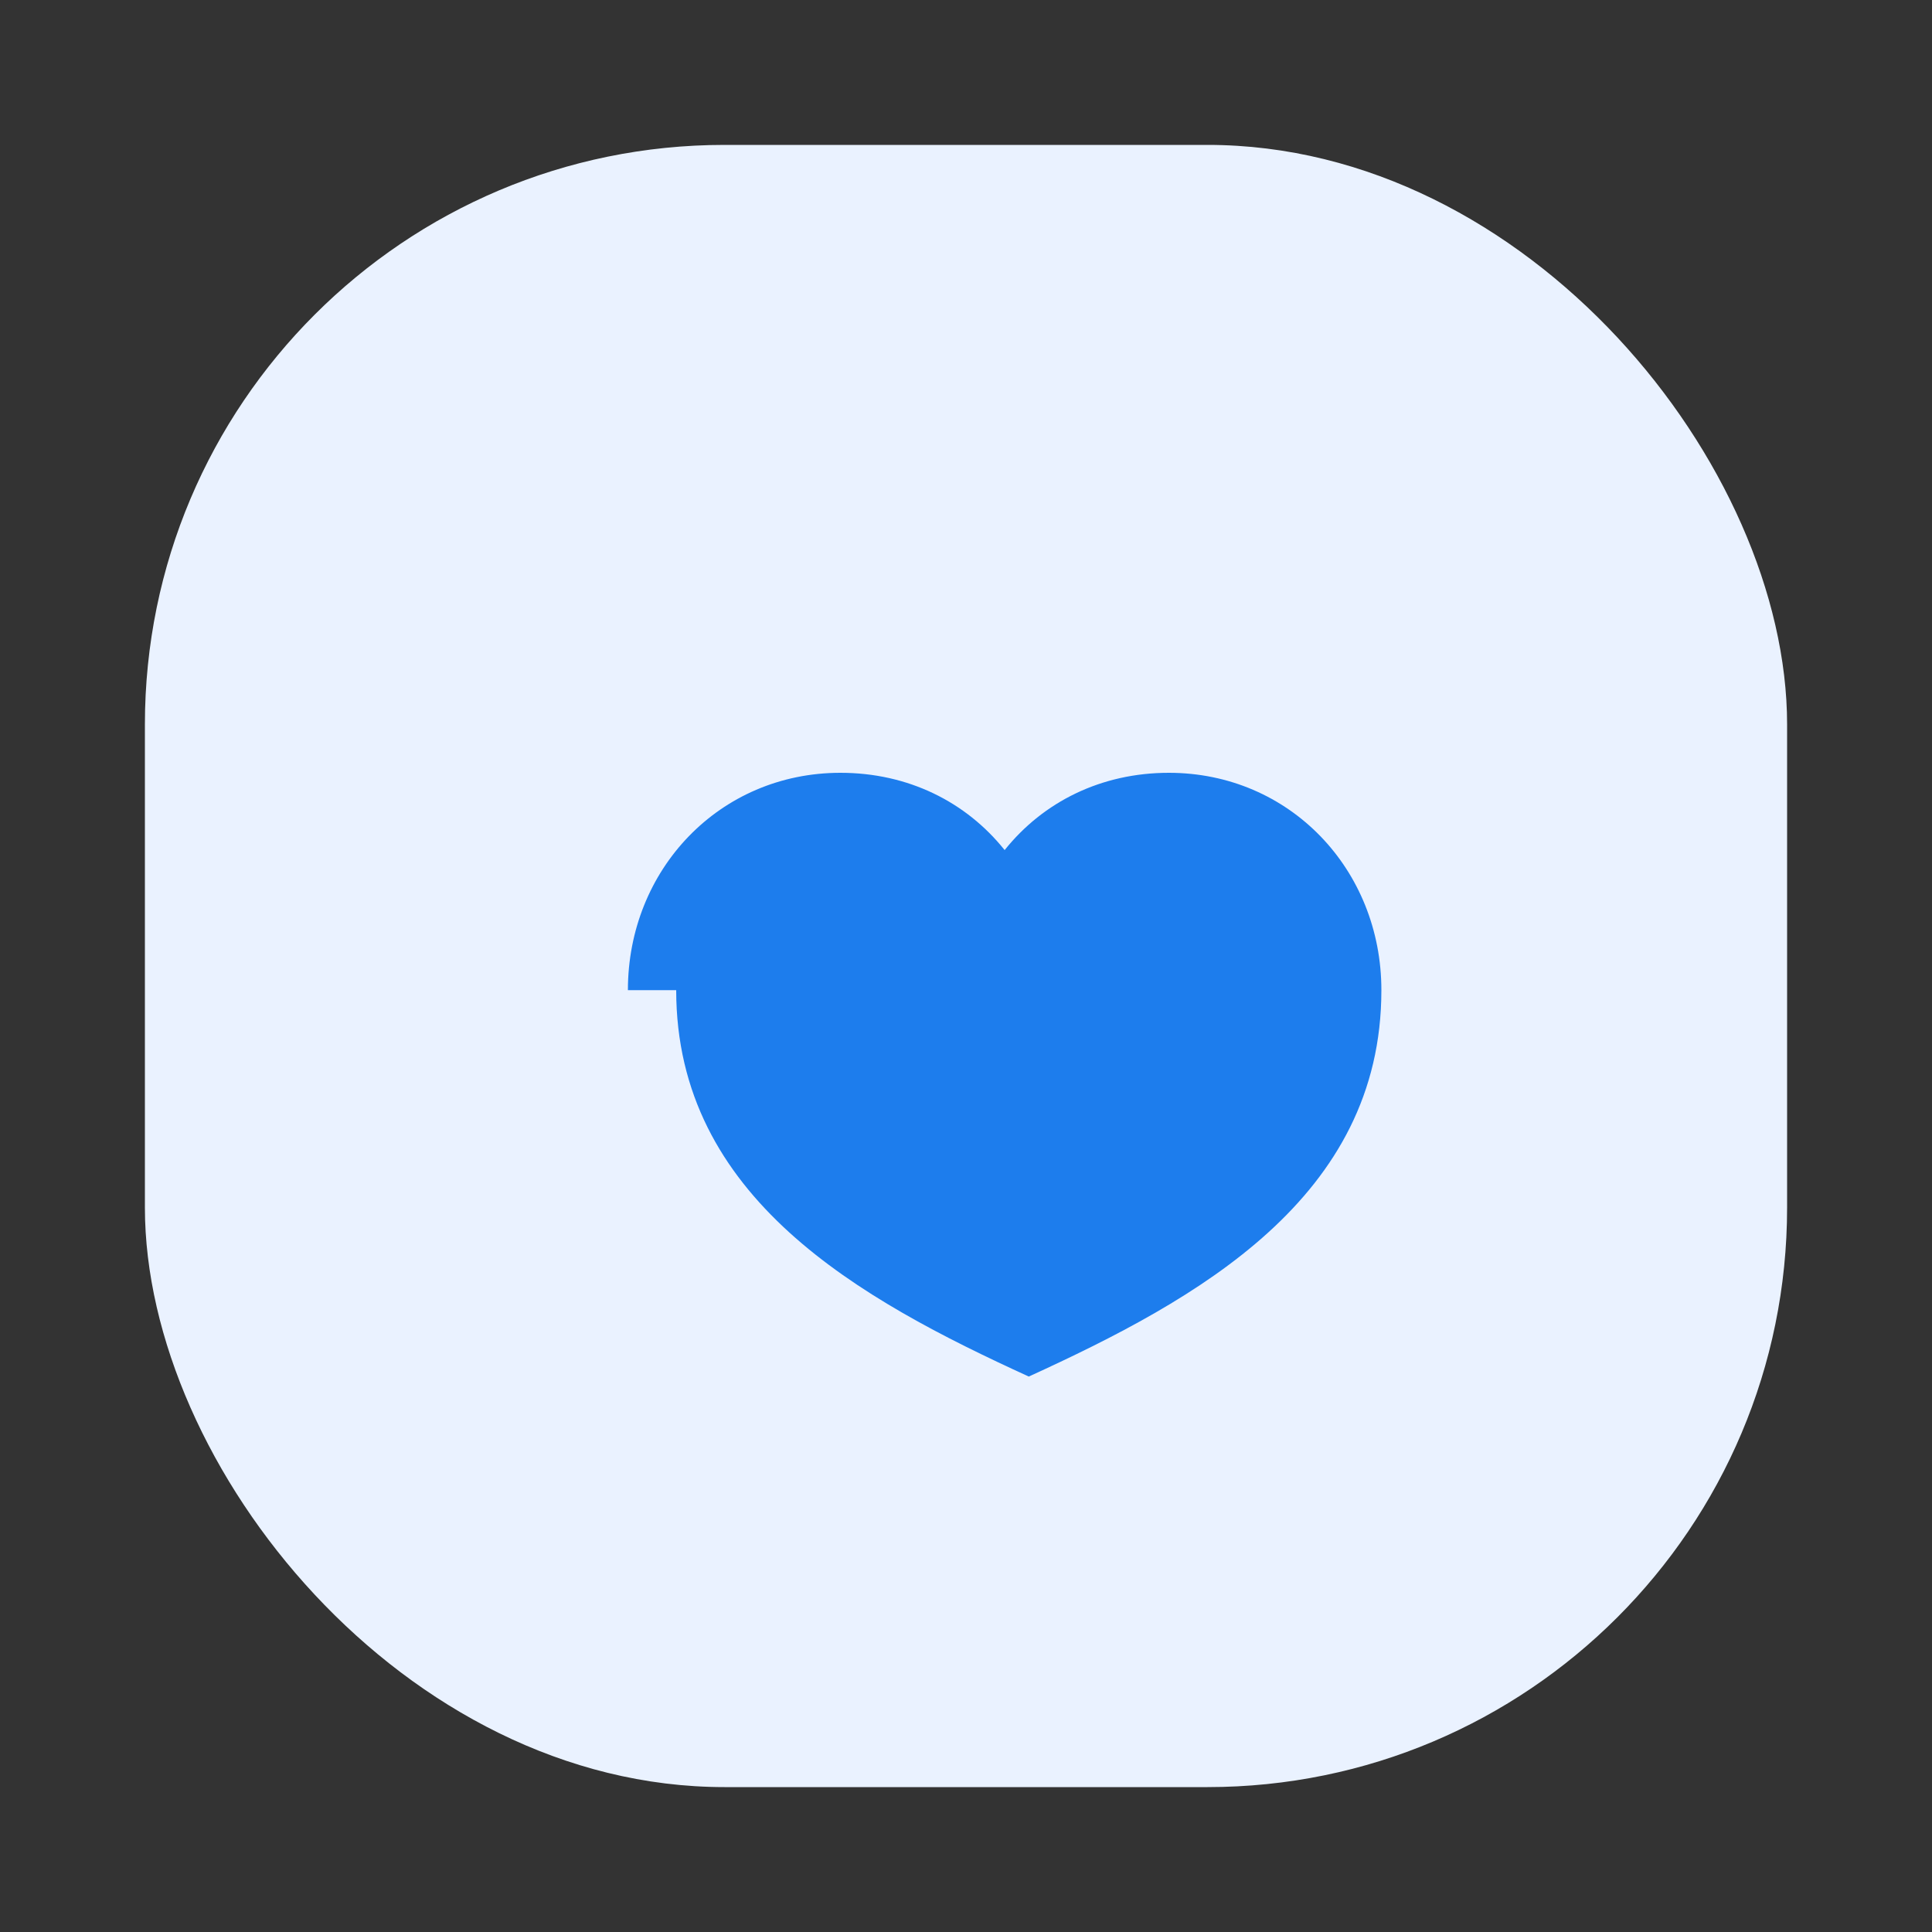 <svg width="40" height="40" viewBox="0 0 40 40" xmlns="http://www.w3.org/2000/svg">
  <rect x="0" y="0" width="40" height="40" fill="#333333" stroke="none"/>
  <rect x="3" y="3" width="34" height="34" rx="12" fill="#EAF2FF"/>
  <path d="M13 20.5c0-2.5 1.9-4.5 4.4-4.5 1.4 0 2.6.6 3.4 1.6.8-1 2-1.6 3.4-1.6 2.5 0 4.4 2 4.4 4.5 0 4.3-3.8 6.4-7.3 8-3.5-1.6-7.3-3.7-7.3-8z" fill="#1D7DED"/>
</svg>
